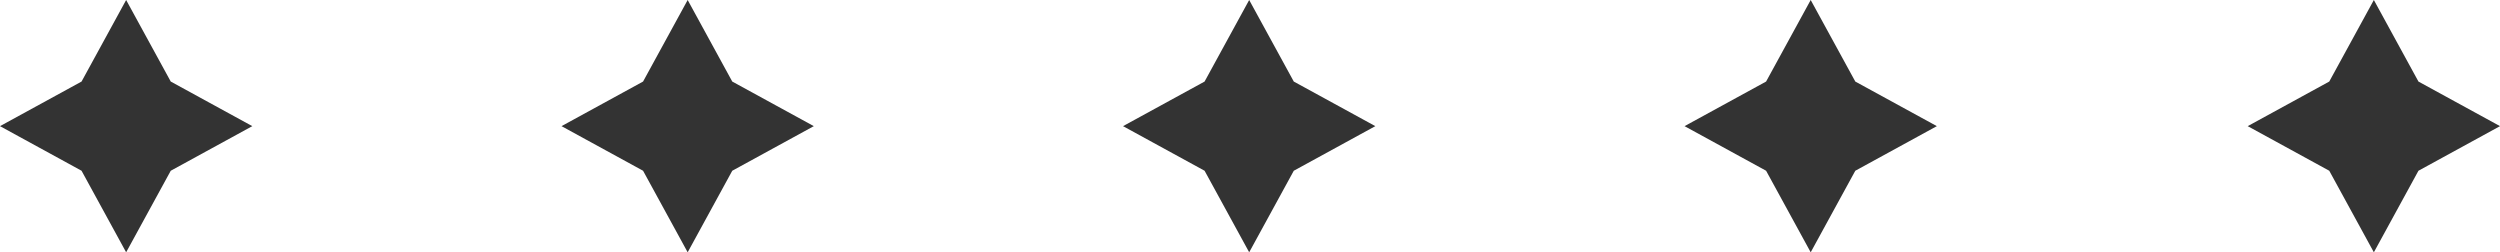 <svg viewBox="0 0 335.075 33.815" height="33.815" width="335.075" xmlns="http://www.w3.org/2000/svg" id="b"><defs><style>.d{fill:#333;stroke-width:0px;}</style></defs><g id="c"><polygon points="98.145 10.93 109.075 16.907 98.145 22.885 92.168 33.815 86.19 22.885 75.26 16.907 86.19 10.93 92.168 0 98.145 10.93" class="d"></polygon><polygon points="173.406 10.93 184.335 16.907 173.406 22.885 167.428 33.815 161.45 22.885 150.52 16.907 161.45 10.93 167.428 0 173.406 10.93" class="d"></polygon><polygon points="248.666 10.93 259.596 16.907 248.666 22.885 242.688 33.815 236.71 22.885 225.781 16.907 236.71 10.93 242.688 0 248.666 10.93" class="d"></polygon><polygon points="22.885 10.93 33.815 16.907 22.885 22.885 16.907 33.815 10.93 22.885 0 16.907 10.93 10.93 16.907 0 22.885 10.93" class="d"></polygon><polygon points="324.145 10.93 335.075 16.907 324.145 22.885 318.168 33.815 312.19 22.885 301.26 16.907 312.19 10.93 318.168 0 324.145 10.93" class="d"></polygon></g></svg>